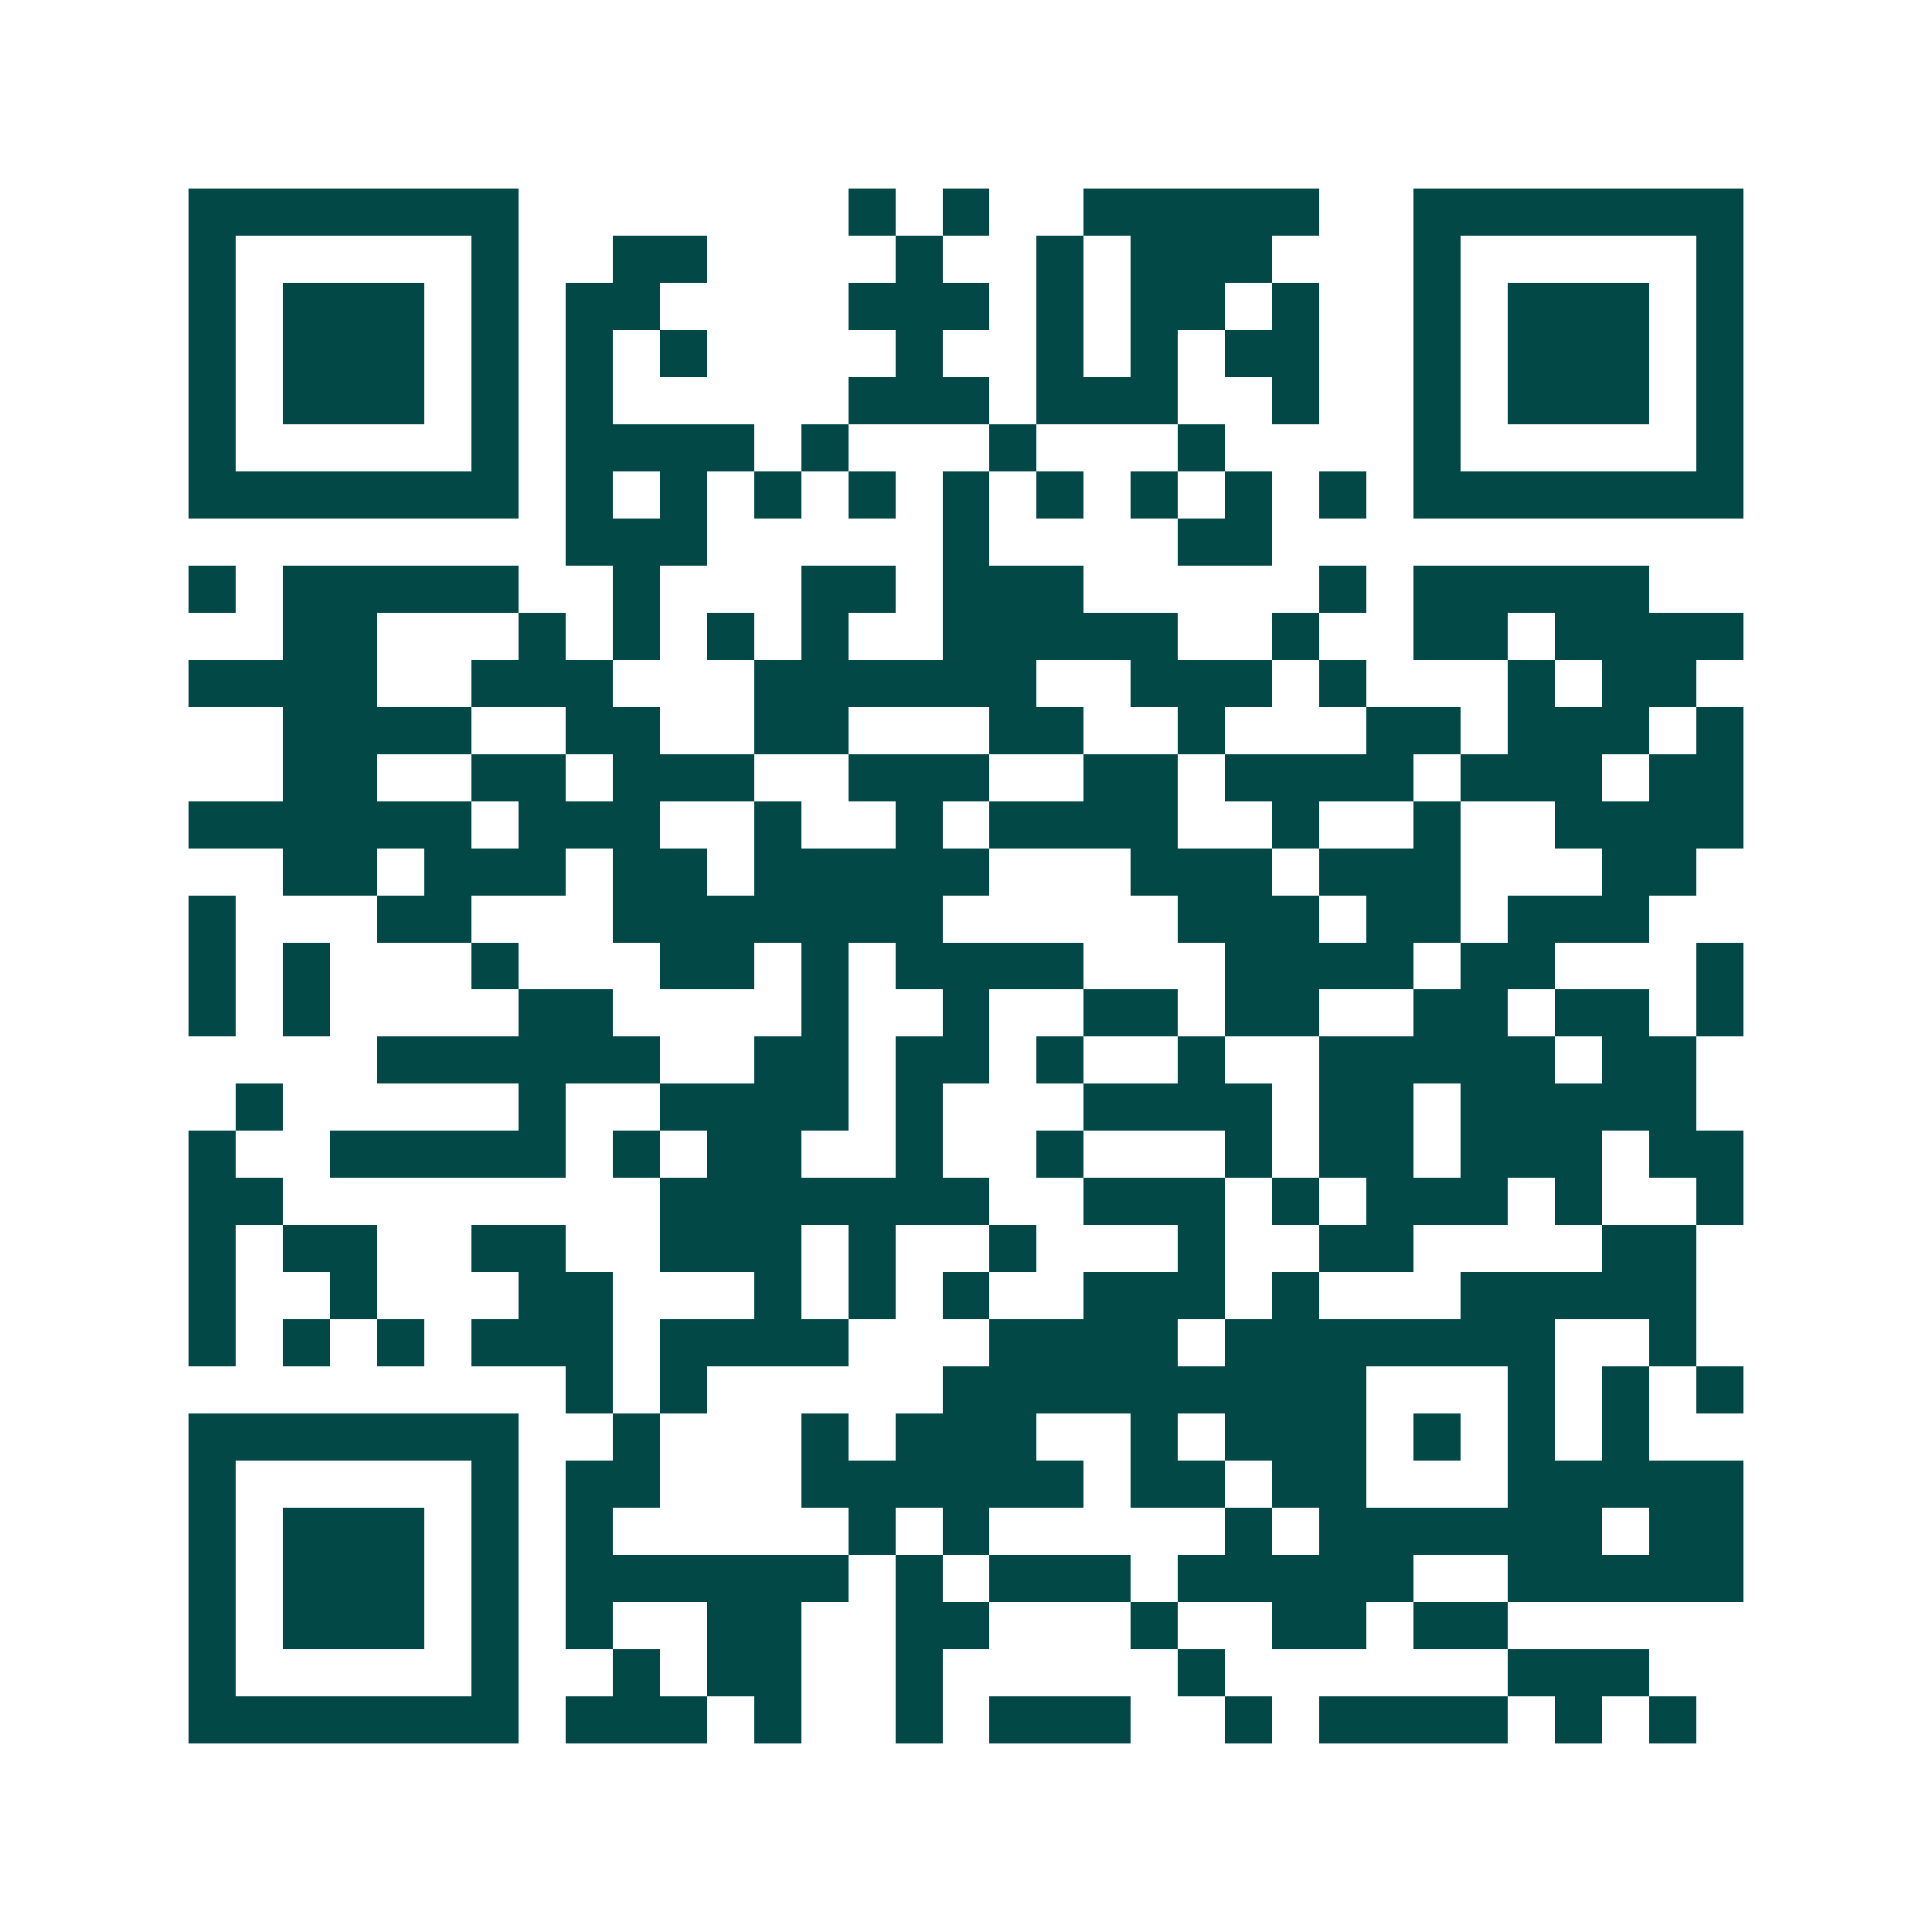 <svg xmlns="http://www.w3.org/2000/svg" width="200" height="200" viewBox="0 0 41 41" shape-rendering="crispEdges"><path fill="#ffffff" d="M0 0h41v41H0z"/><path stroke="#014847" d="M4 4.5h7m7 0h1m1 0h1m2 0h5m2 0h7M4 5.5h1m5 0h1m2 0h2m4 0h1m2 0h1m1 0h3m3 0h1m5 0h1M4 6.5h1m1 0h3m1 0h1m1 0h2m4 0h3m1 0h1m1 0h2m1 0h1m2 0h1m1 0h3m1 0h1M4 7.5h1m1 0h3m1 0h1m1 0h1m1 0h1m4 0h1m2 0h1m1 0h1m1 0h2m2 0h1m1 0h3m1 0h1M4 8.5h1m1 0h3m1 0h1m1 0h1m5 0h3m1 0h3m2 0h1m2 0h1m1 0h3m1 0h1M4 9.5h1m5 0h1m1 0h4m1 0h1m3 0h1m3 0h1m4 0h1m5 0h1M4 10.5h7m1 0h1m1 0h1m1 0h1m1 0h1m1 0h1m1 0h1m1 0h1m1 0h1m1 0h1m1 0h7M12 11.5h3m5 0h1m4 0h2M4 12.5h1m1 0h5m2 0h1m3 0h2m1 0h3m5 0h1m1 0h5M6 13.5h2m3 0h1m1 0h1m1 0h1m1 0h1m2 0h5m2 0h1m2 0h2m1 0h4M4 14.5h4m2 0h3m3 0h6m2 0h3m1 0h1m3 0h1m1 0h2M6 15.5h4m2 0h2m2 0h2m3 0h2m2 0h1m3 0h2m1 0h3m1 0h1M6 16.5h2m2 0h2m1 0h3m2 0h3m2 0h2m1 0h4m1 0h3m1 0h2M4 17.5h6m1 0h3m2 0h1m2 0h1m1 0h4m2 0h1m2 0h1m2 0h4M6 18.5h2m1 0h3m1 0h2m1 0h5m3 0h3m1 0h3m3 0h2M4 19.5h1m3 0h2m3 0h7m5 0h3m1 0h2m1 0h3M4 20.5h1m1 0h1m3 0h1m3 0h2m1 0h1m1 0h4m3 0h4m1 0h2m3 0h1M4 21.5h1m1 0h1m4 0h2m4 0h1m2 0h1m2 0h2m1 0h2m2 0h2m1 0h2m1 0h1M8 22.5h6m2 0h2m1 0h2m1 0h1m2 0h1m2 0h5m1 0h2M5 23.5h1m5 0h1m2 0h4m1 0h1m3 0h4m1 0h2m1 0h5M4 24.5h1m2 0h5m1 0h1m1 0h2m2 0h1m2 0h1m3 0h1m1 0h2m1 0h3m1 0h2M4 25.5h2m8 0h7m2 0h3m1 0h1m1 0h3m1 0h1m2 0h1M4 26.5h1m1 0h2m2 0h2m2 0h3m1 0h1m2 0h1m3 0h1m2 0h2m4 0h2M4 27.5h1m2 0h1m3 0h2m3 0h1m1 0h1m1 0h1m2 0h3m1 0h1m3 0h5M4 28.5h1m1 0h1m1 0h1m1 0h3m1 0h4m3 0h4m1 0h7m2 0h1M12 29.5h1m1 0h1m5 0h9m3 0h1m1 0h1m1 0h1M4 30.5h7m2 0h1m3 0h1m1 0h3m2 0h1m1 0h3m1 0h1m1 0h1m1 0h1M4 31.5h1m5 0h1m1 0h2m3 0h6m1 0h2m1 0h2m3 0h5M4 32.5h1m1 0h3m1 0h1m1 0h1m5 0h1m1 0h1m5 0h1m1 0h6m1 0h2M4 33.5h1m1 0h3m1 0h1m1 0h6m1 0h1m1 0h3m1 0h5m2 0h5M4 34.5h1m1 0h3m1 0h1m1 0h1m2 0h2m2 0h2m3 0h1m2 0h2m1 0h2M4 35.5h1m5 0h1m2 0h1m1 0h2m2 0h1m5 0h1m6 0h3M4 36.5h7m1 0h3m1 0h1m2 0h1m1 0h3m2 0h1m1 0h4m1 0h1m1 0h1"/></svg>
